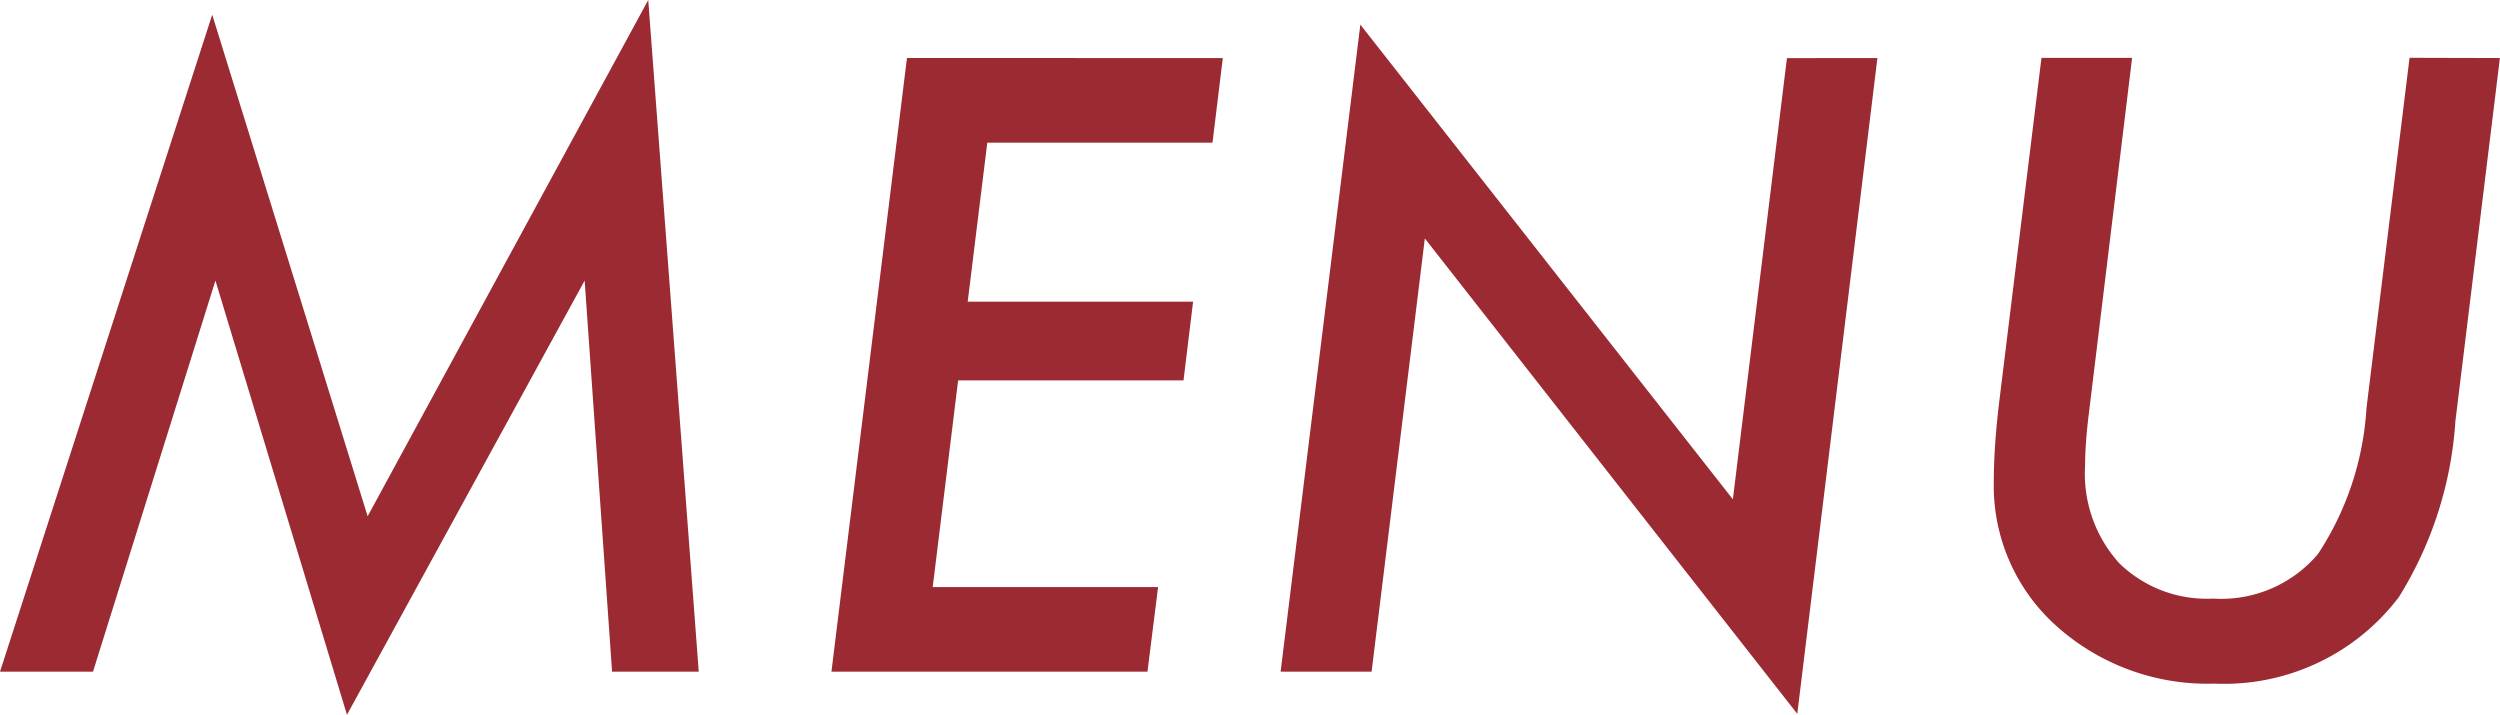 <svg xmlns="http://www.w3.org/2000/svg" width="52.211" height="14.925"><path data-name="パス 23269" d="M13.538 0l1.055 14.028h-1.81L12.21 5.86l-4.964 9.068L4.499 5.86l-2.557 8.168H0L4.432.307l3.246 10.475zm12 1.212l-.216 1.768h-4.703L20.21 6.3h4.707l-.2 1.644H20.01l-.531 4.316h4.707l-.222 1.768h-6.6l1.577-12.816zm13.671 0l-1.674 13.696-7.778-9.928-1.112 9.048h-1.9L28.41.514l7.78 9.914 1.129-9.214zm13 0l-.93 7.587a7.915 7.915 0 01-1.179 3.669 4.578 4.578 0 01-3.849 1.809 4.725 4.725 0 01-3.3-1.2 3.926 3.926 0 01-1.312-3q0-.382.029-.805t.087-.9l.88-7.164h1.893l-.9 7.4q-.042.332-.062.614t-.021.523a2.78 2.78 0 00.714 2.017 2.614 2.614 0 001.959.739 2.645 2.645 0 002.191-.93 6.207 6.207 0 001.013-3.043l.9-7.321z" fill="#9b2a33"/></svg>